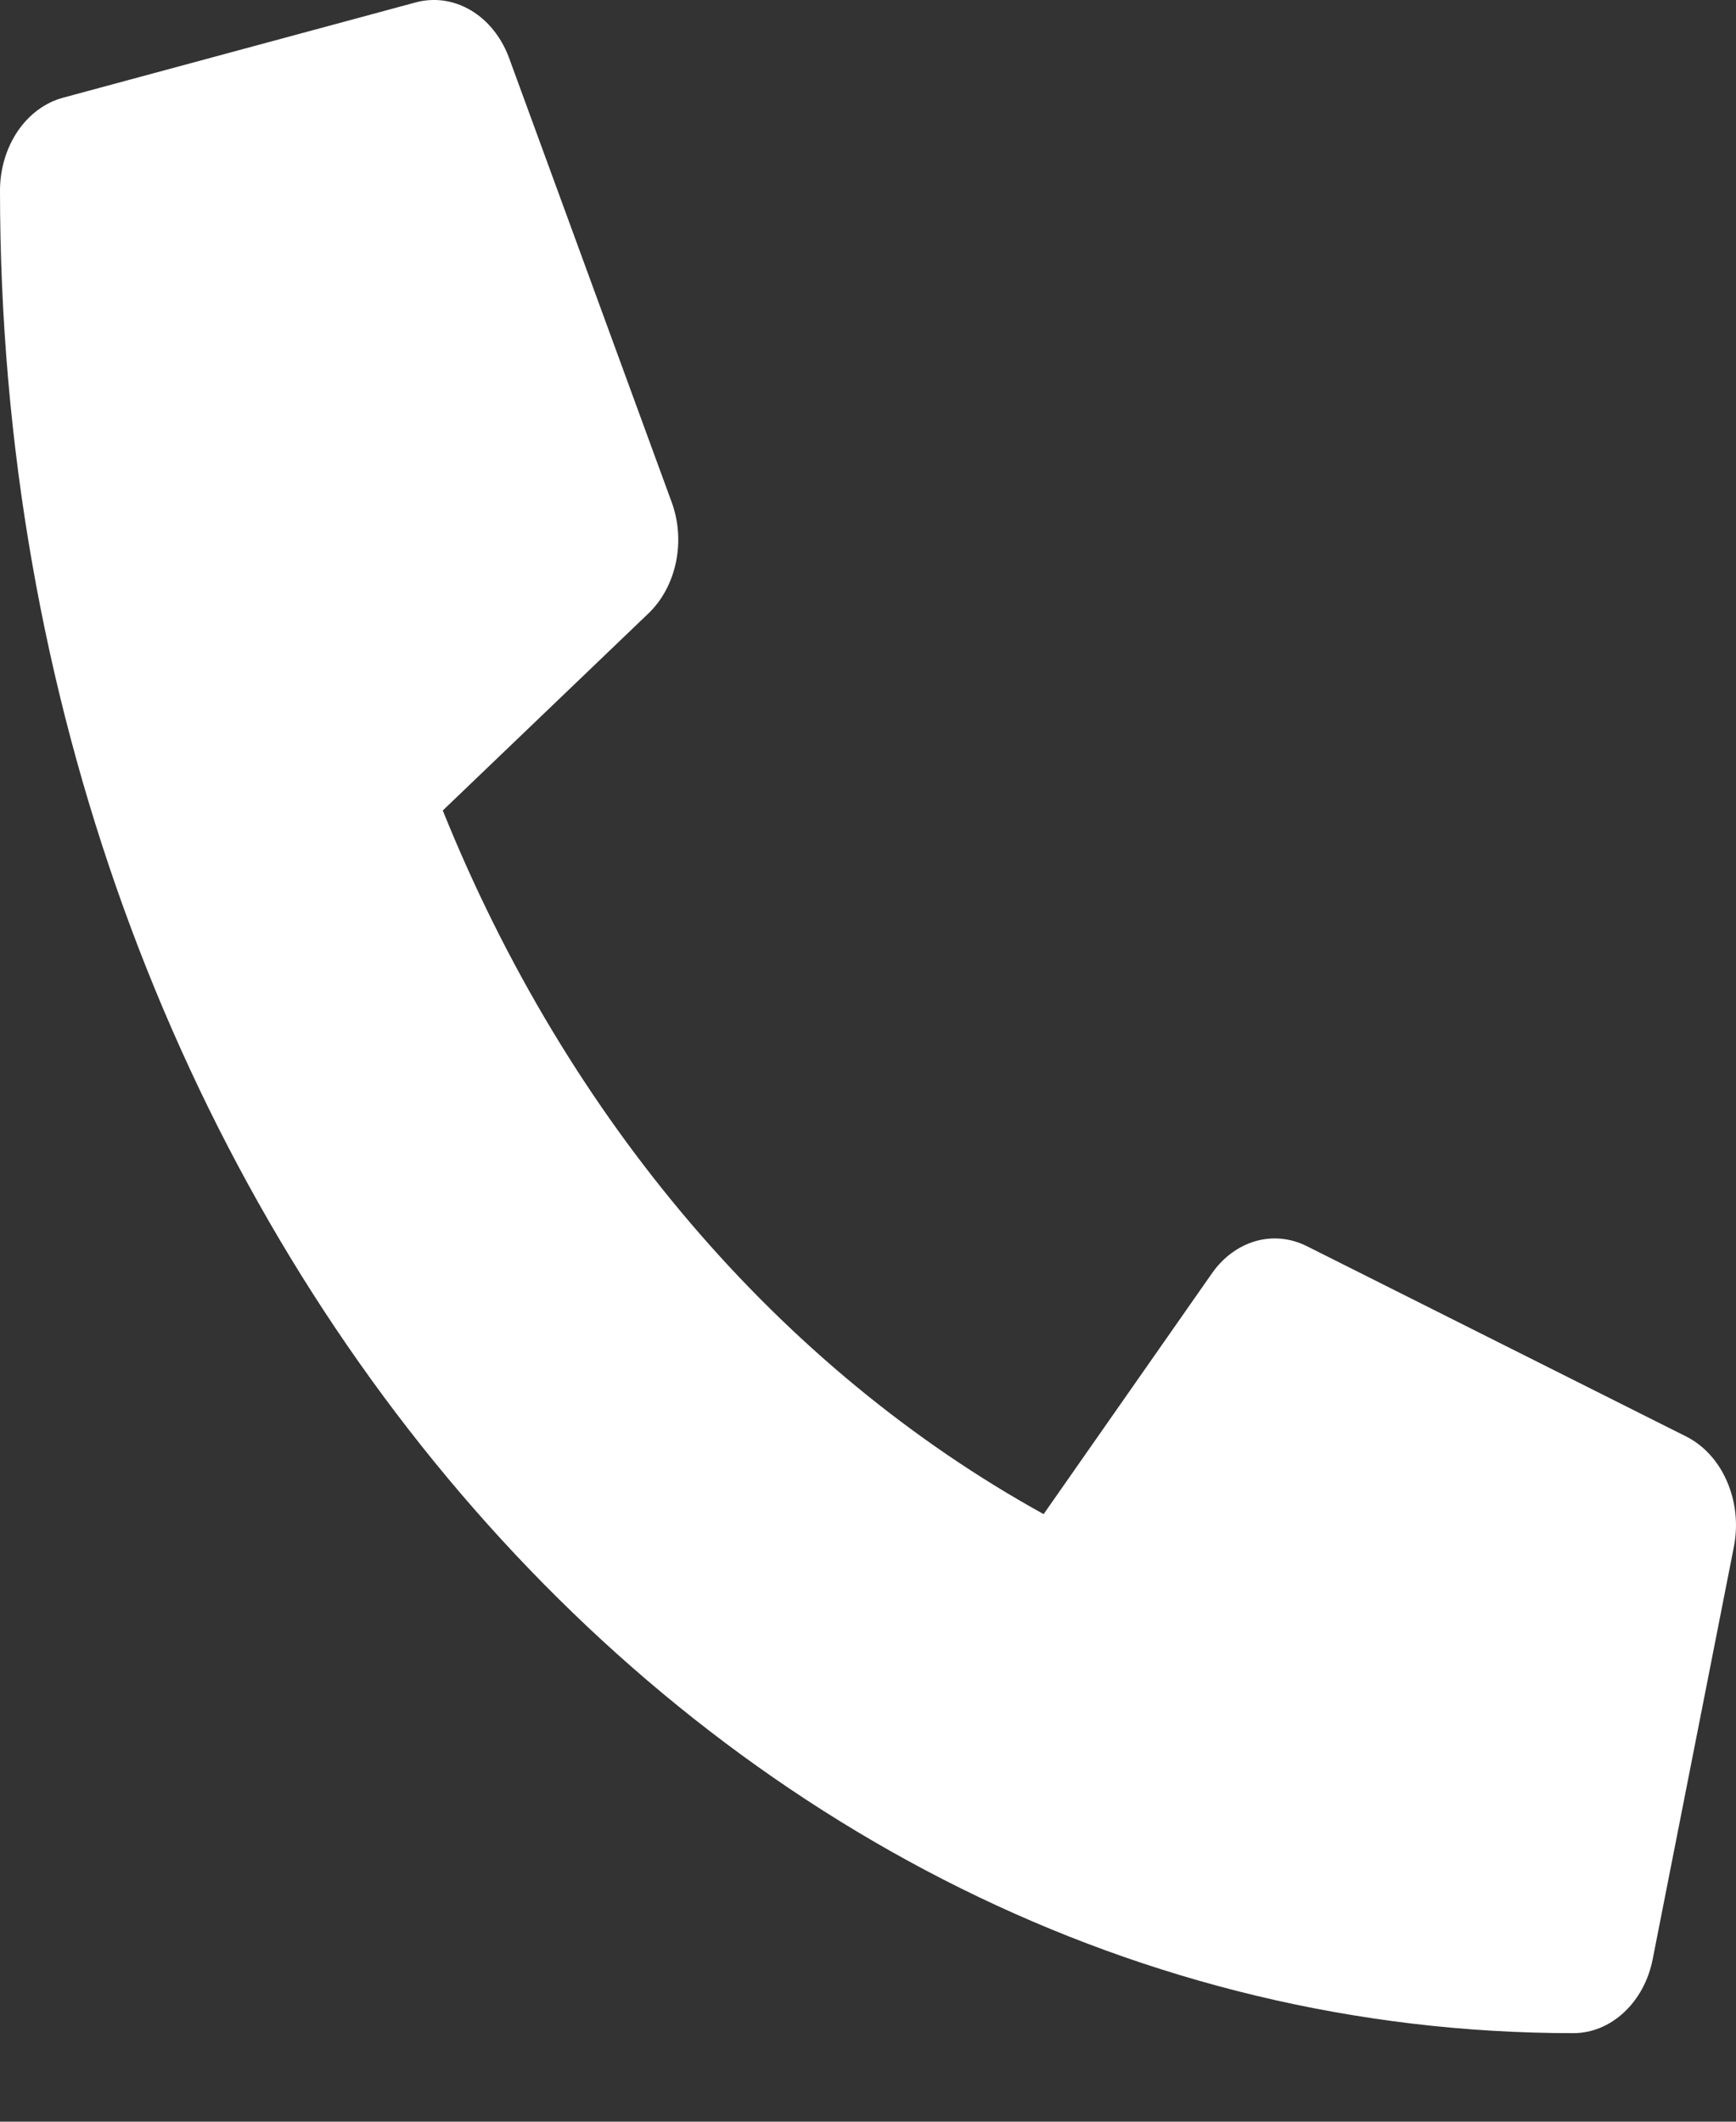 <svg width="18" height="22" viewBox="0 0 18 22" fill="none" xmlns="http://www.w3.org/2000/svg">
<rect x="0" y="0" width="18" height="22" fill="#333333" stroke="none"/>
<path d="M17.487 14.897L13.549 12.921C13.381 12.837 13.194 12.819 13.016 12.87C12.839 12.922 12.68 13.039 12.565 13.205L10.821 15.7C8.084 14.189 5.882 11.609 4.591 8.404L6.722 6.362C6.864 6.227 6.964 6.041 7.008 5.833C7.052 5.625 7.037 5.406 6.965 5.209L5.277 0.597C5.198 0.385 5.058 0.211 4.882 0.107C4.705 0.002 4.503 -0.027 4.31 0.025L0.654 1.013C0.468 1.063 0.302 1.186 0.183 1.361C0.065 1.536 -4.28284e-05 1.753 2.12917e-08 1.976C2.12917e-08 12.538 7.309 21.082 16.313 21.082C16.504 21.082 16.689 21.006 16.838 20.867C16.988 20.728 17.093 20.534 17.136 20.316L17.979 16.034C18.023 15.807 17.997 15.569 17.907 15.362C17.818 15.154 17.669 14.99 17.487 14.897Z" fill="white"/>
</svg>
